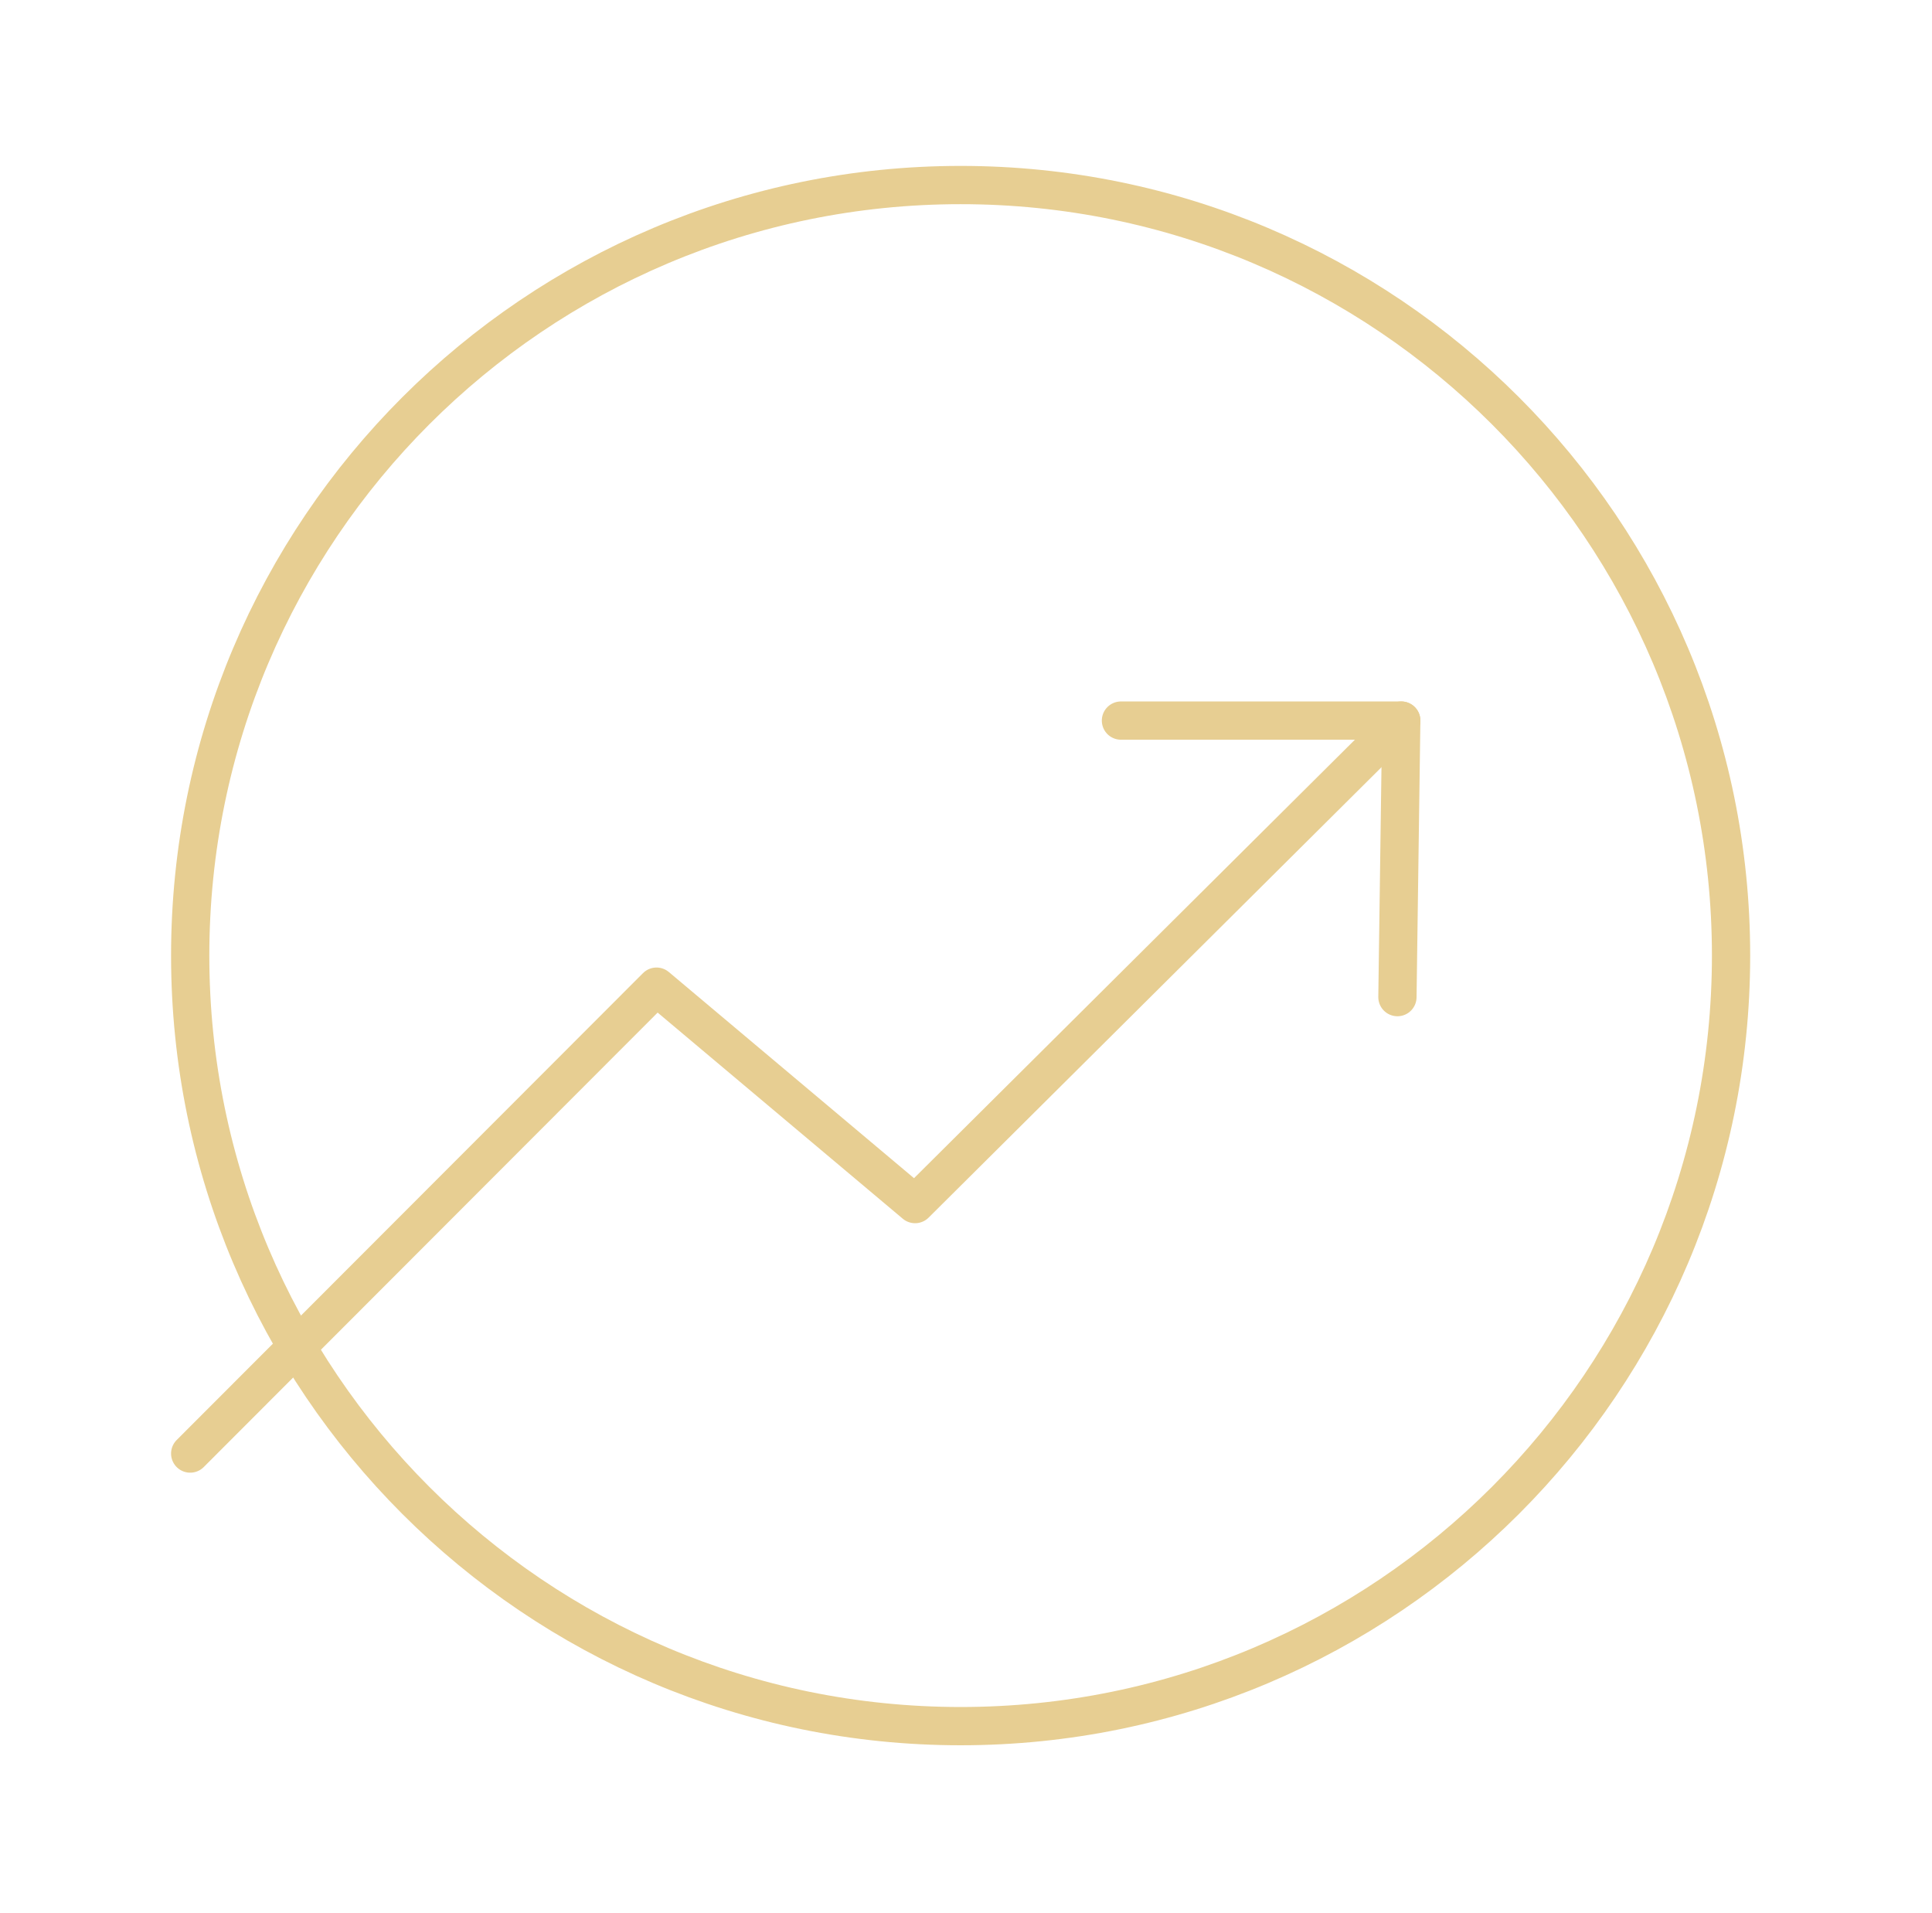 <svg width="101" height="100" viewBox="0 0 101 100" fill="none" xmlns="http://www.w3.org/2000/svg">
<path d="M50.219 90.223C72.463 90.223 90.495 72.191 90.495 49.947C90.495 27.704 72.463 9.672 50.219 9.672C27.976 9.672 9.943 27.704 9.943 49.947C9.943 72.191 27.976 90.223 50.219 90.223Z" stroke="#E7CE92" stroke-width="2" stroke-linecap="round" stroke-linejoin="round"/>
<path d="M9.943 75.975L34.321 51.571L47.839 62.936L73.254 37.664" stroke="#E7CE92" stroke-width="2" stroke-linecap="round" stroke-linejoin="round"/>
<path d="M58.6 37.664H73.254L73.054 52.118" stroke="#E7CE92" stroke-width="2" stroke-linecap="round" stroke-linejoin="round"/>
</svg>
